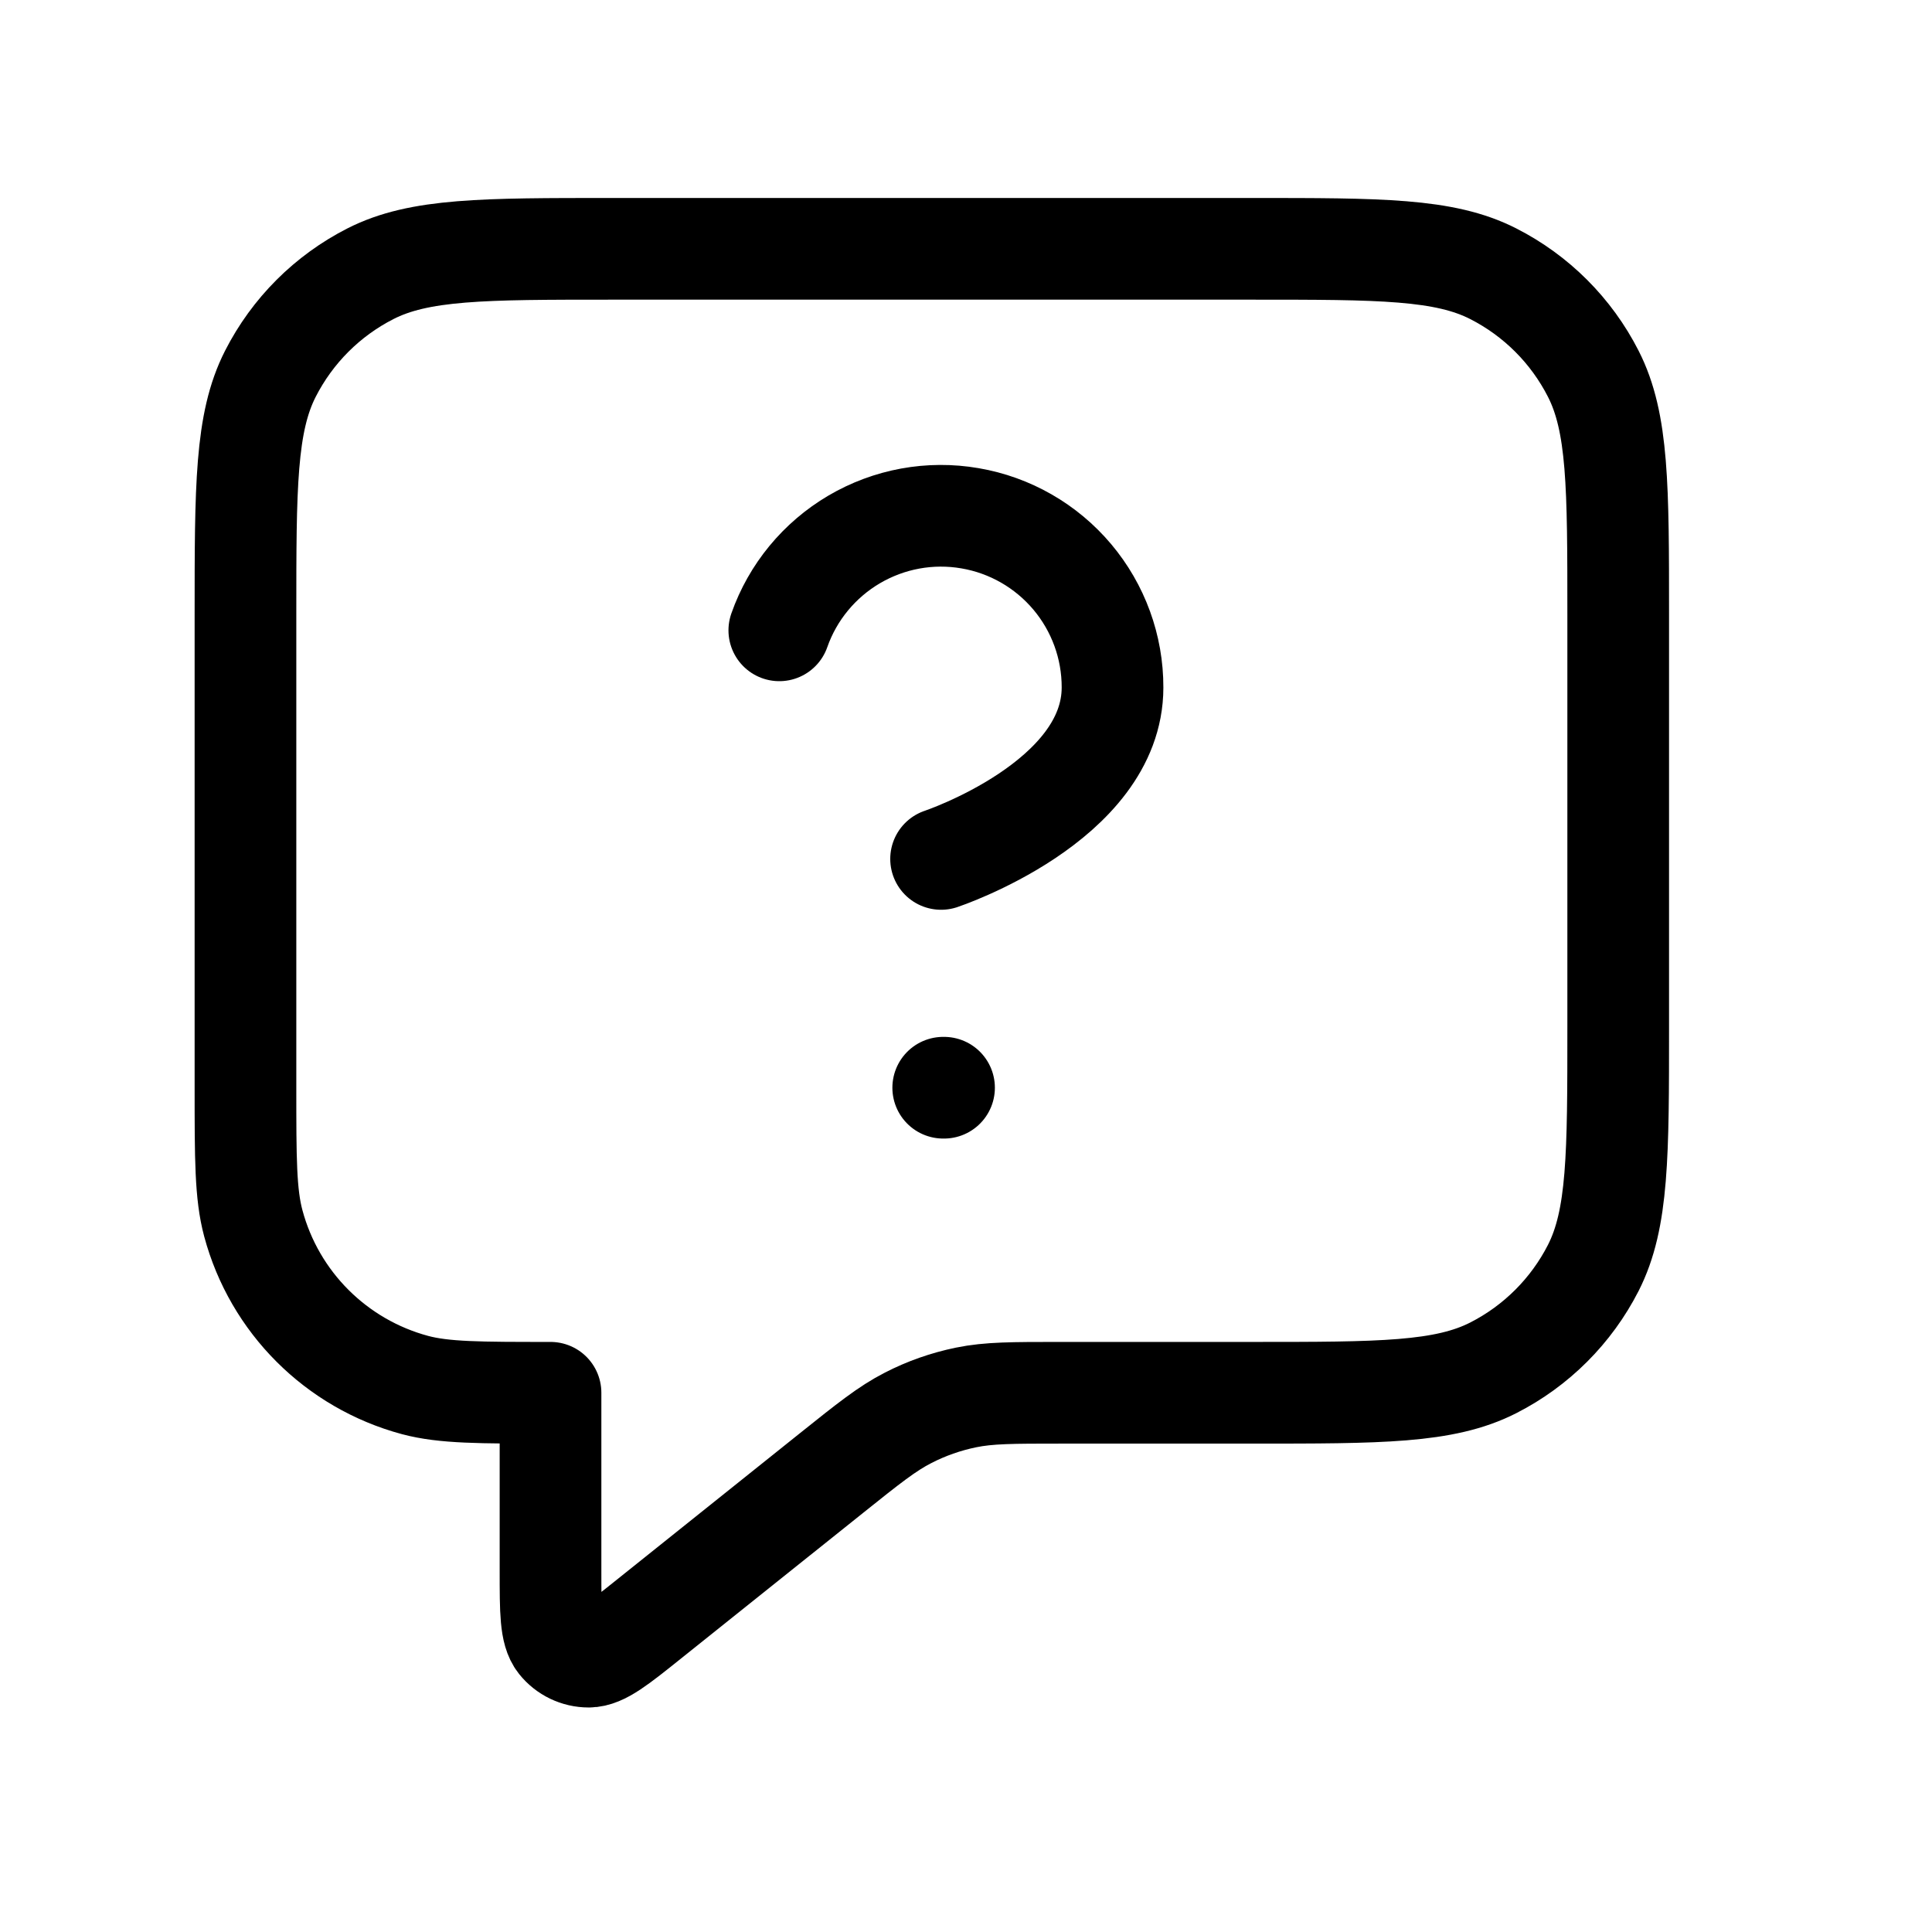 <svg width="19" height="19" viewBox="0 0 19 19" fill="none" xmlns="http://www.w3.org/2000/svg">
<path d="M7.664 6.199C7.796 5.823 8.057 5.507 8.4 5.305C8.744 5.103 9.147 5.029 9.54 5.097C9.932 5.164 10.288 5.368 10.545 5.673C10.801 5.977 10.942 6.363 10.941 6.761C10.941 7.885 9.255 8.447 9.255 8.447M9.276 10.697H9.284M5.414 13.697V15.449C5.414 15.848 5.414 16.048 5.496 16.151C5.567 16.24 5.675 16.292 5.789 16.292C5.921 16.292 6.077 16.167 6.389 15.917L8.178 14.486C8.543 14.194 8.726 14.048 8.93 13.944C9.11 13.851 9.302 13.784 9.501 13.743C9.725 13.697 9.959 13.697 10.427 13.697H12.314C13.574 13.697 14.204 13.697 14.685 13.452C15.109 13.236 15.453 12.892 15.669 12.469C15.914 11.987 15.914 11.357 15.914 10.097V6.047C15.914 4.787 15.914 4.157 15.669 3.676C15.453 3.252 15.109 2.908 14.685 2.692C14.204 2.447 13.574 2.447 12.314 2.447H6.014C4.754 2.447 4.124 2.447 3.643 2.692C3.219 2.908 2.875 3.252 2.659 3.676C2.414 4.157 2.414 4.787 2.414 6.047V10.697C2.414 11.395 2.414 11.743 2.491 12.03C2.699 12.806 3.305 13.412 4.082 13.621C4.368 13.697 4.717 13.697 5.414 13.697Z" stroke="black" stroke-linecap="round" stroke-linejoin="round"/>
</svg>
